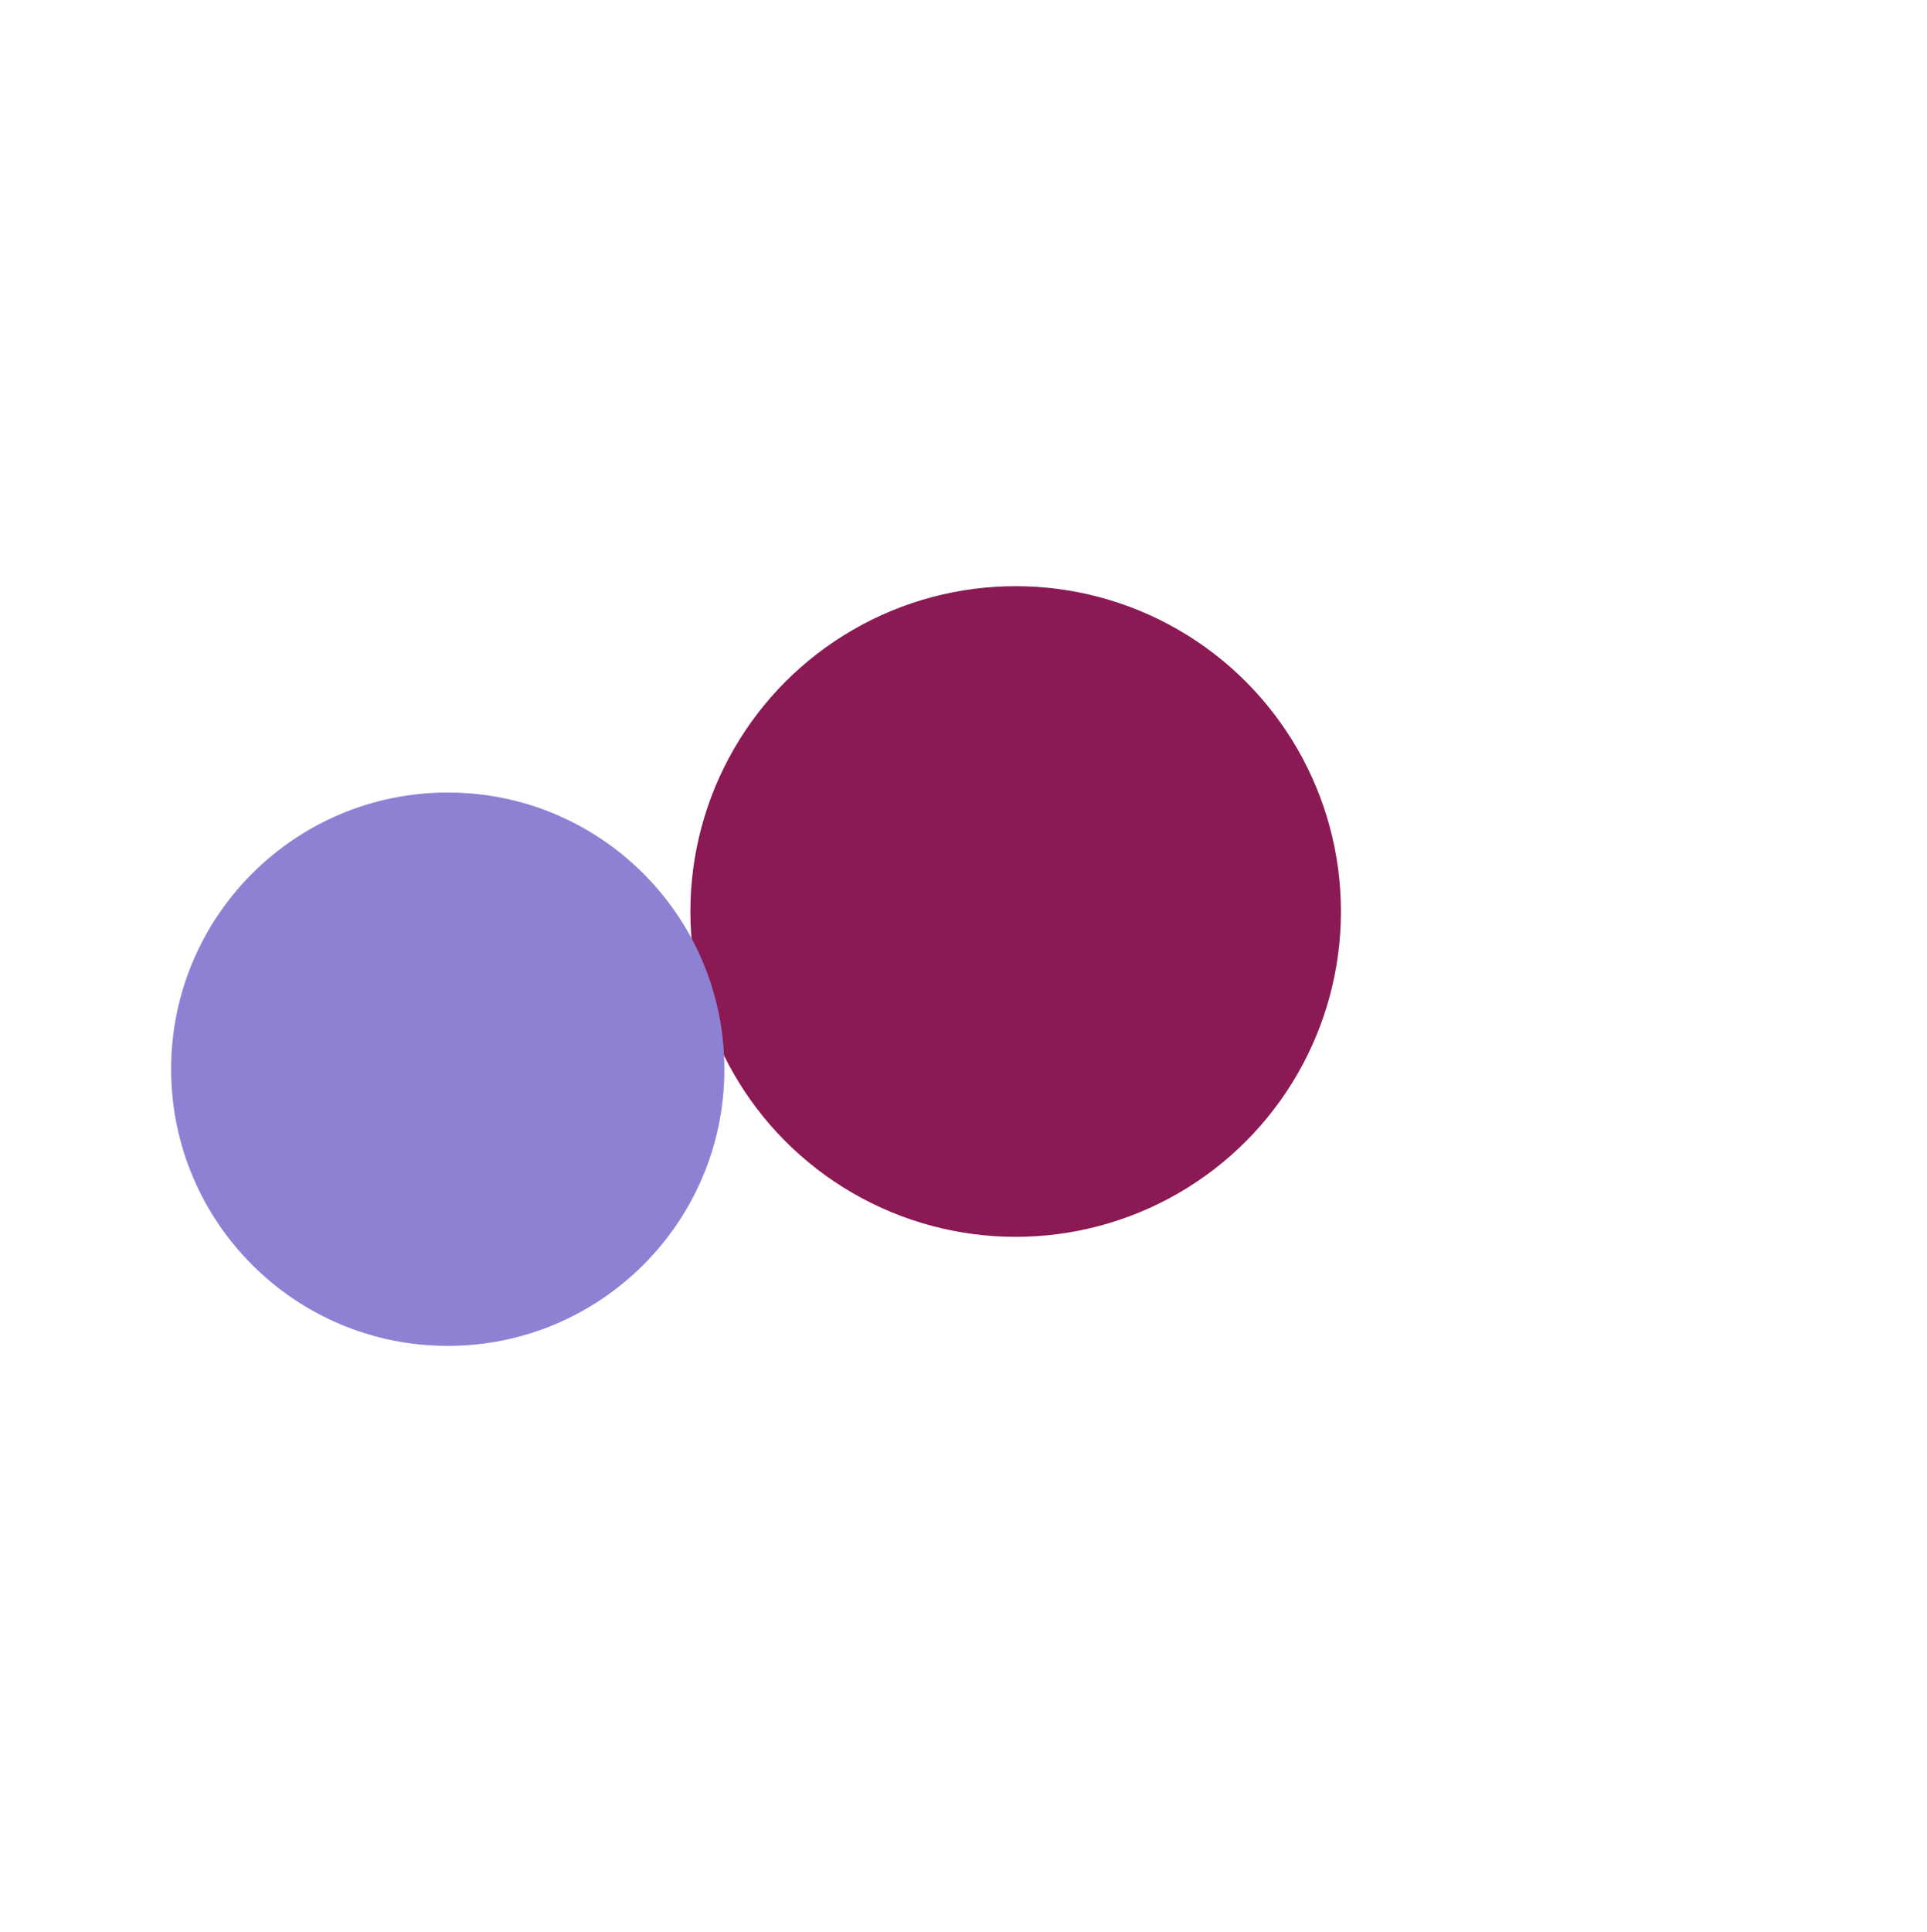 <?xml version="1.0" encoding="UTF-8"?> <svg xmlns="http://www.w3.org/2000/svg" width="1644" height="1648" viewBox="0 0 1644 1648" fill="none"><g filter="url(#filter0_f_67_109)"><circle cx="866.5" cy="777.5" r="277.5" fill="#8B1954"></circle></g><g filter="url(#filter1_f_67_109)"><circle cx="382" cy="912" r="236" fill="#8D81D3"></circle></g><defs><filter id="filter0_f_67_109" x="89" y="0" width="1555" height="1555" filterUnits="userSpaceOnUse" color-interpolation-filters="sRGB"><feFlood flood-opacity="0" result="BackgroundImageFix"></feFlood><feBlend mode="normal" in="SourceGraphic" in2="BackgroundImageFix" result="shape"></feBlend><feGaussianBlur stdDeviation="250" result="effect1_foregroundBlur_67_109"></feGaussianBlur></filter><filter id="filter1_f_67_109" x="-354" y="176" width="1472" height="1472" filterUnits="userSpaceOnUse" color-interpolation-filters="sRGB"><feFlood flood-opacity="0" result="BackgroundImageFix"></feFlood><feBlend mode="normal" in="SourceGraphic" in2="BackgroundImageFix" result="shape"></feBlend><feGaussianBlur stdDeviation="250" result="effect1_foregroundBlur_67_109"></feGaussianBlur></filter></defs></svg> 